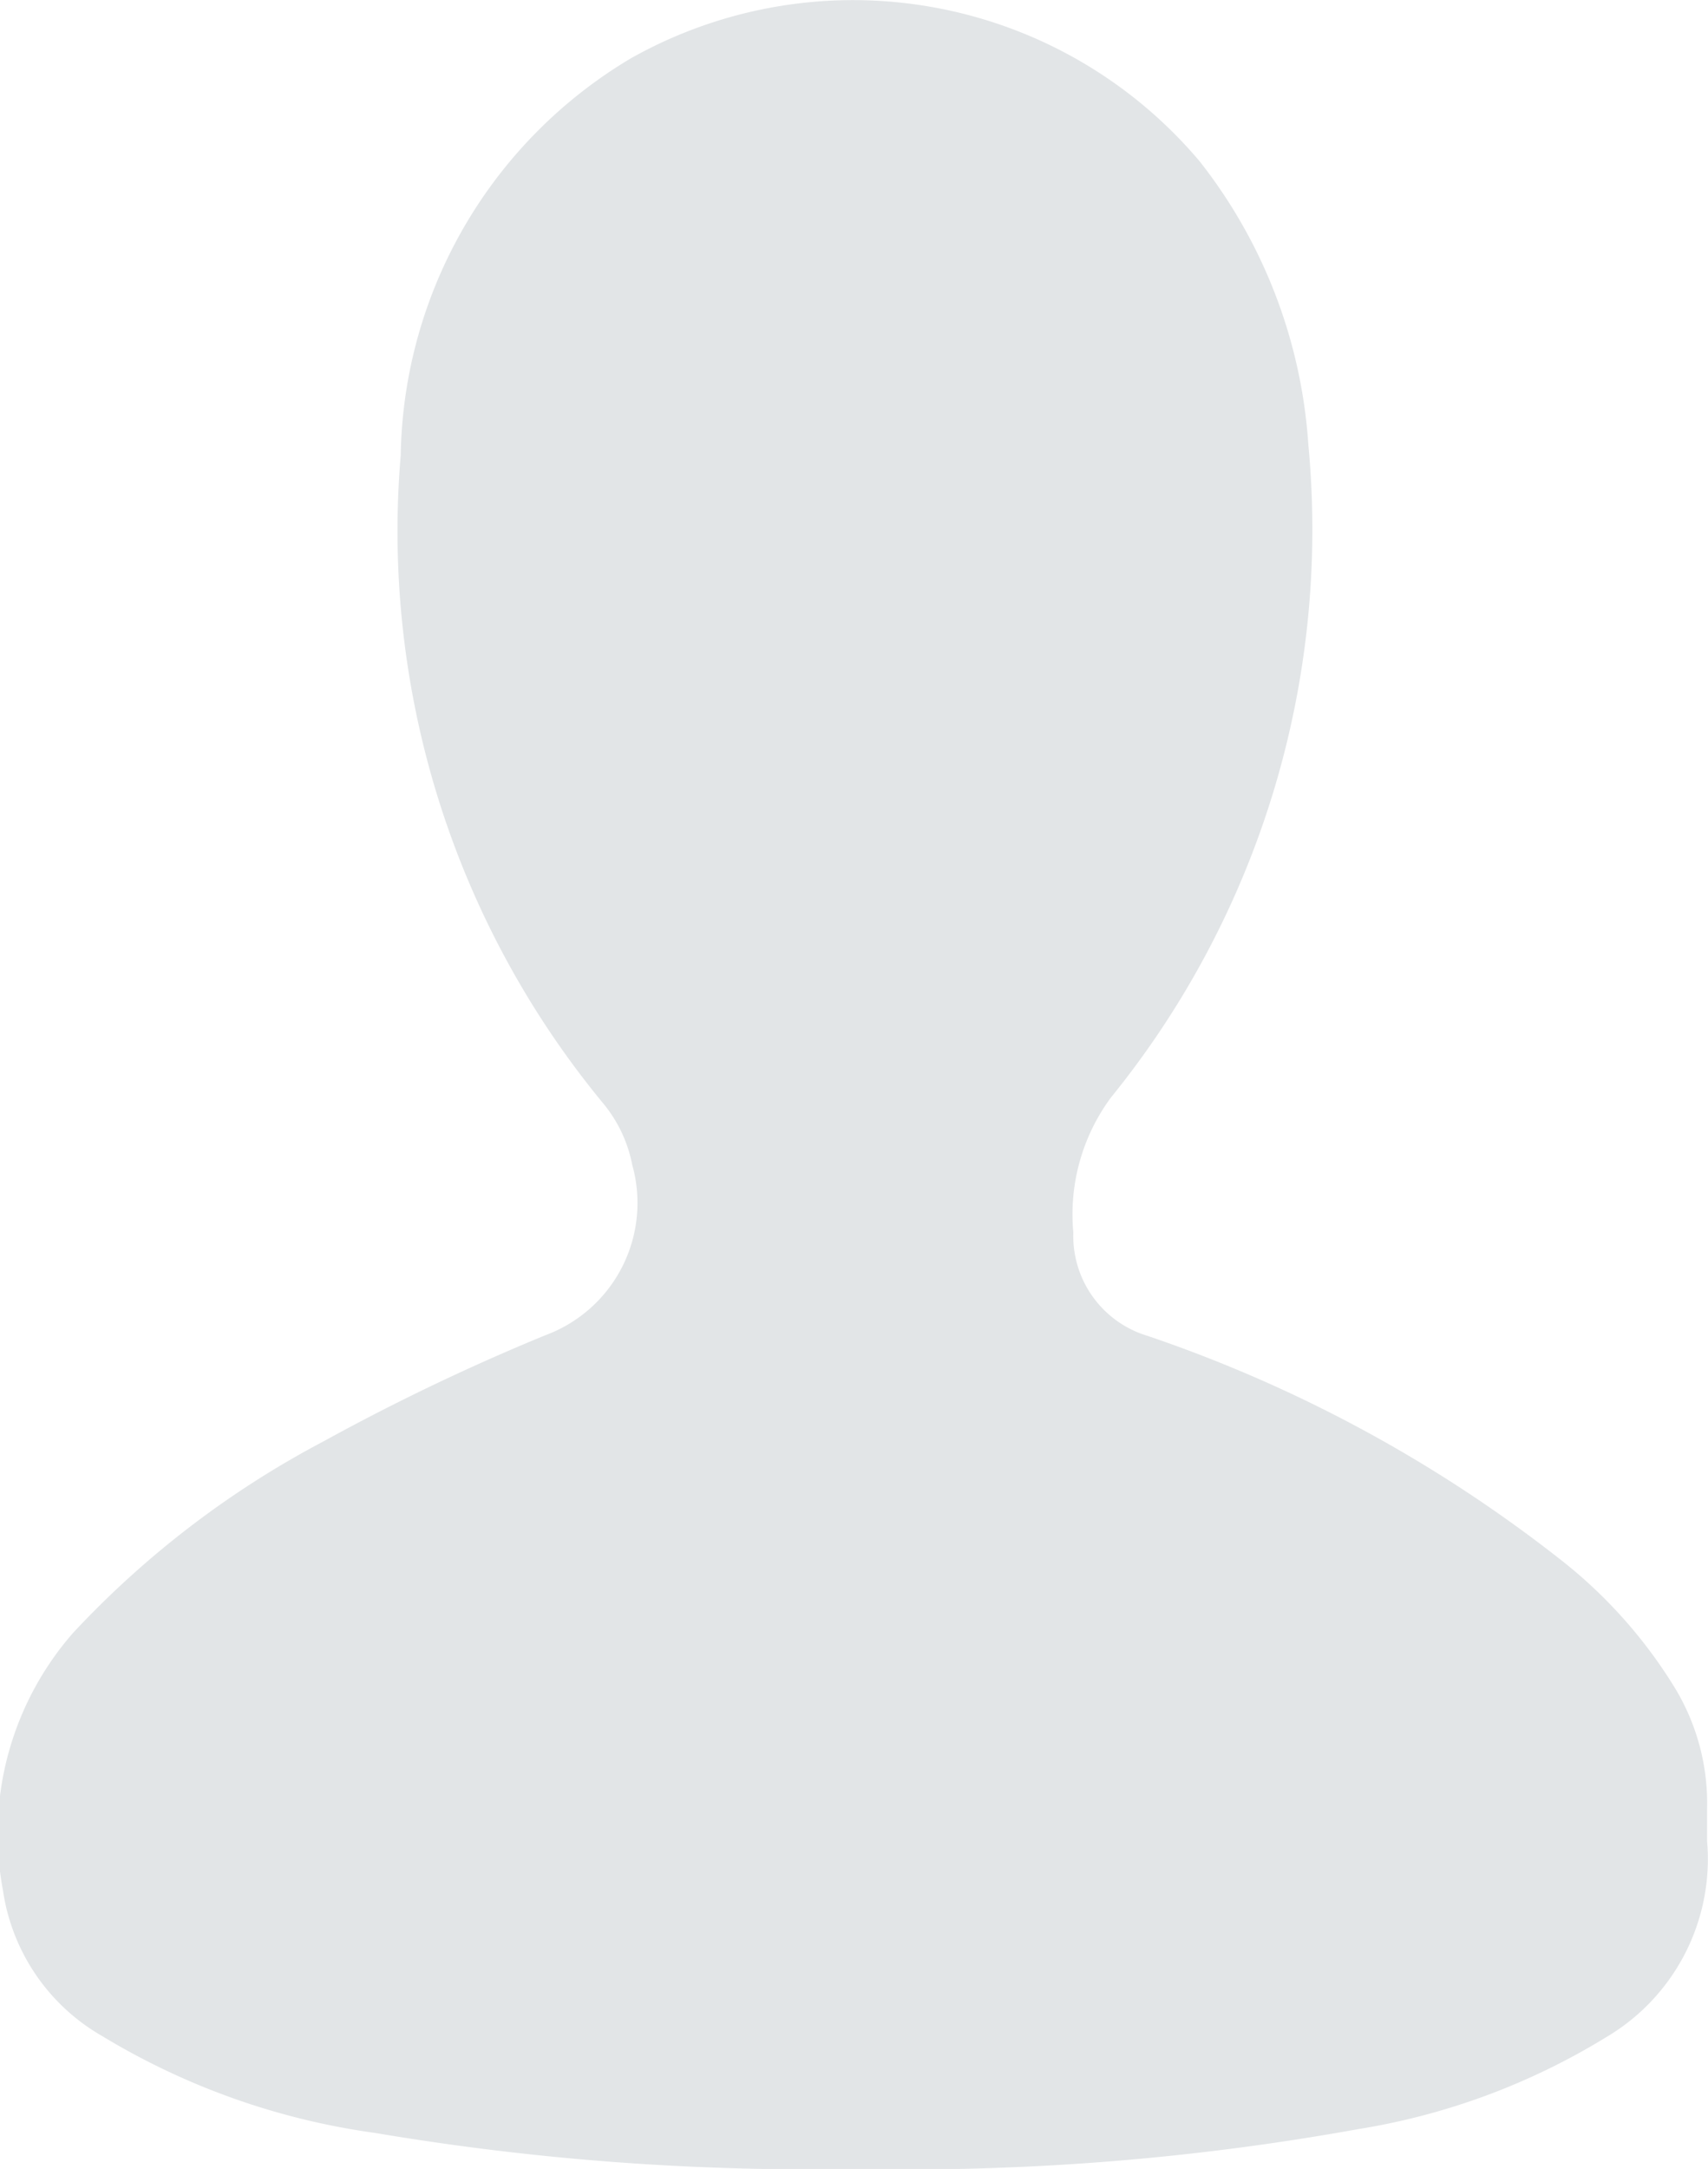 <svg xmlns="http://www.w3.org/2000/svg" width="11.031" height="14" viewBox="0 0 11.031 14">
<defs>
    <style>
      .cls-1 {
        fill: #e2e5e7;
        fill-rule: evenodd;
      }
    </style>
  </defs>
  <path id="Фигура_24" data-name="Фигура 24" class="cls-1" d="M46.5,342a16.855,16.855,0,0,1-3.107-.232,4.619,4.619,0,0,1-1.765-.626,1.3,1.3,0,0,1-.64-0.941,1.967,1.967,0,0,1,.453-1.661,6.088,6.088,0,0,1,1.617-1.236,14.046,14.046,0,0,1,1.435-.686,0.91,0.91,0,0,0,.559-1.1,0.883,0.883,0,0,0-.185-0.393,5.8,5.8,0,0,1-1.31-4.186,3.038,3.038,0,0,1,1.489-2.564,2.928,2.928,0,0,1,3.673.669,3.311,3.311,0,0,1,.7,1.828,5.816,5.816,0,0,1-1.274,4.211,1.268,1.268,0,0,0-.244.872,0.673,0.673,0,0,0,.48.668,8.993,8.993,0,0,1,2.66,1.439,3.119,3.119,0,0,1,.732.812,1.437,1.437,0,0,1,.221.809c0,0.066,0,.132,0,0.2a1.335,1.335,0,0,1-.652,1.267,4.39,4.39,0,0,1-1.6.593A16.38,16.38,0,0,1,46.5,342Z" transform="translate(-40.969 -328)"/>
</svg>
